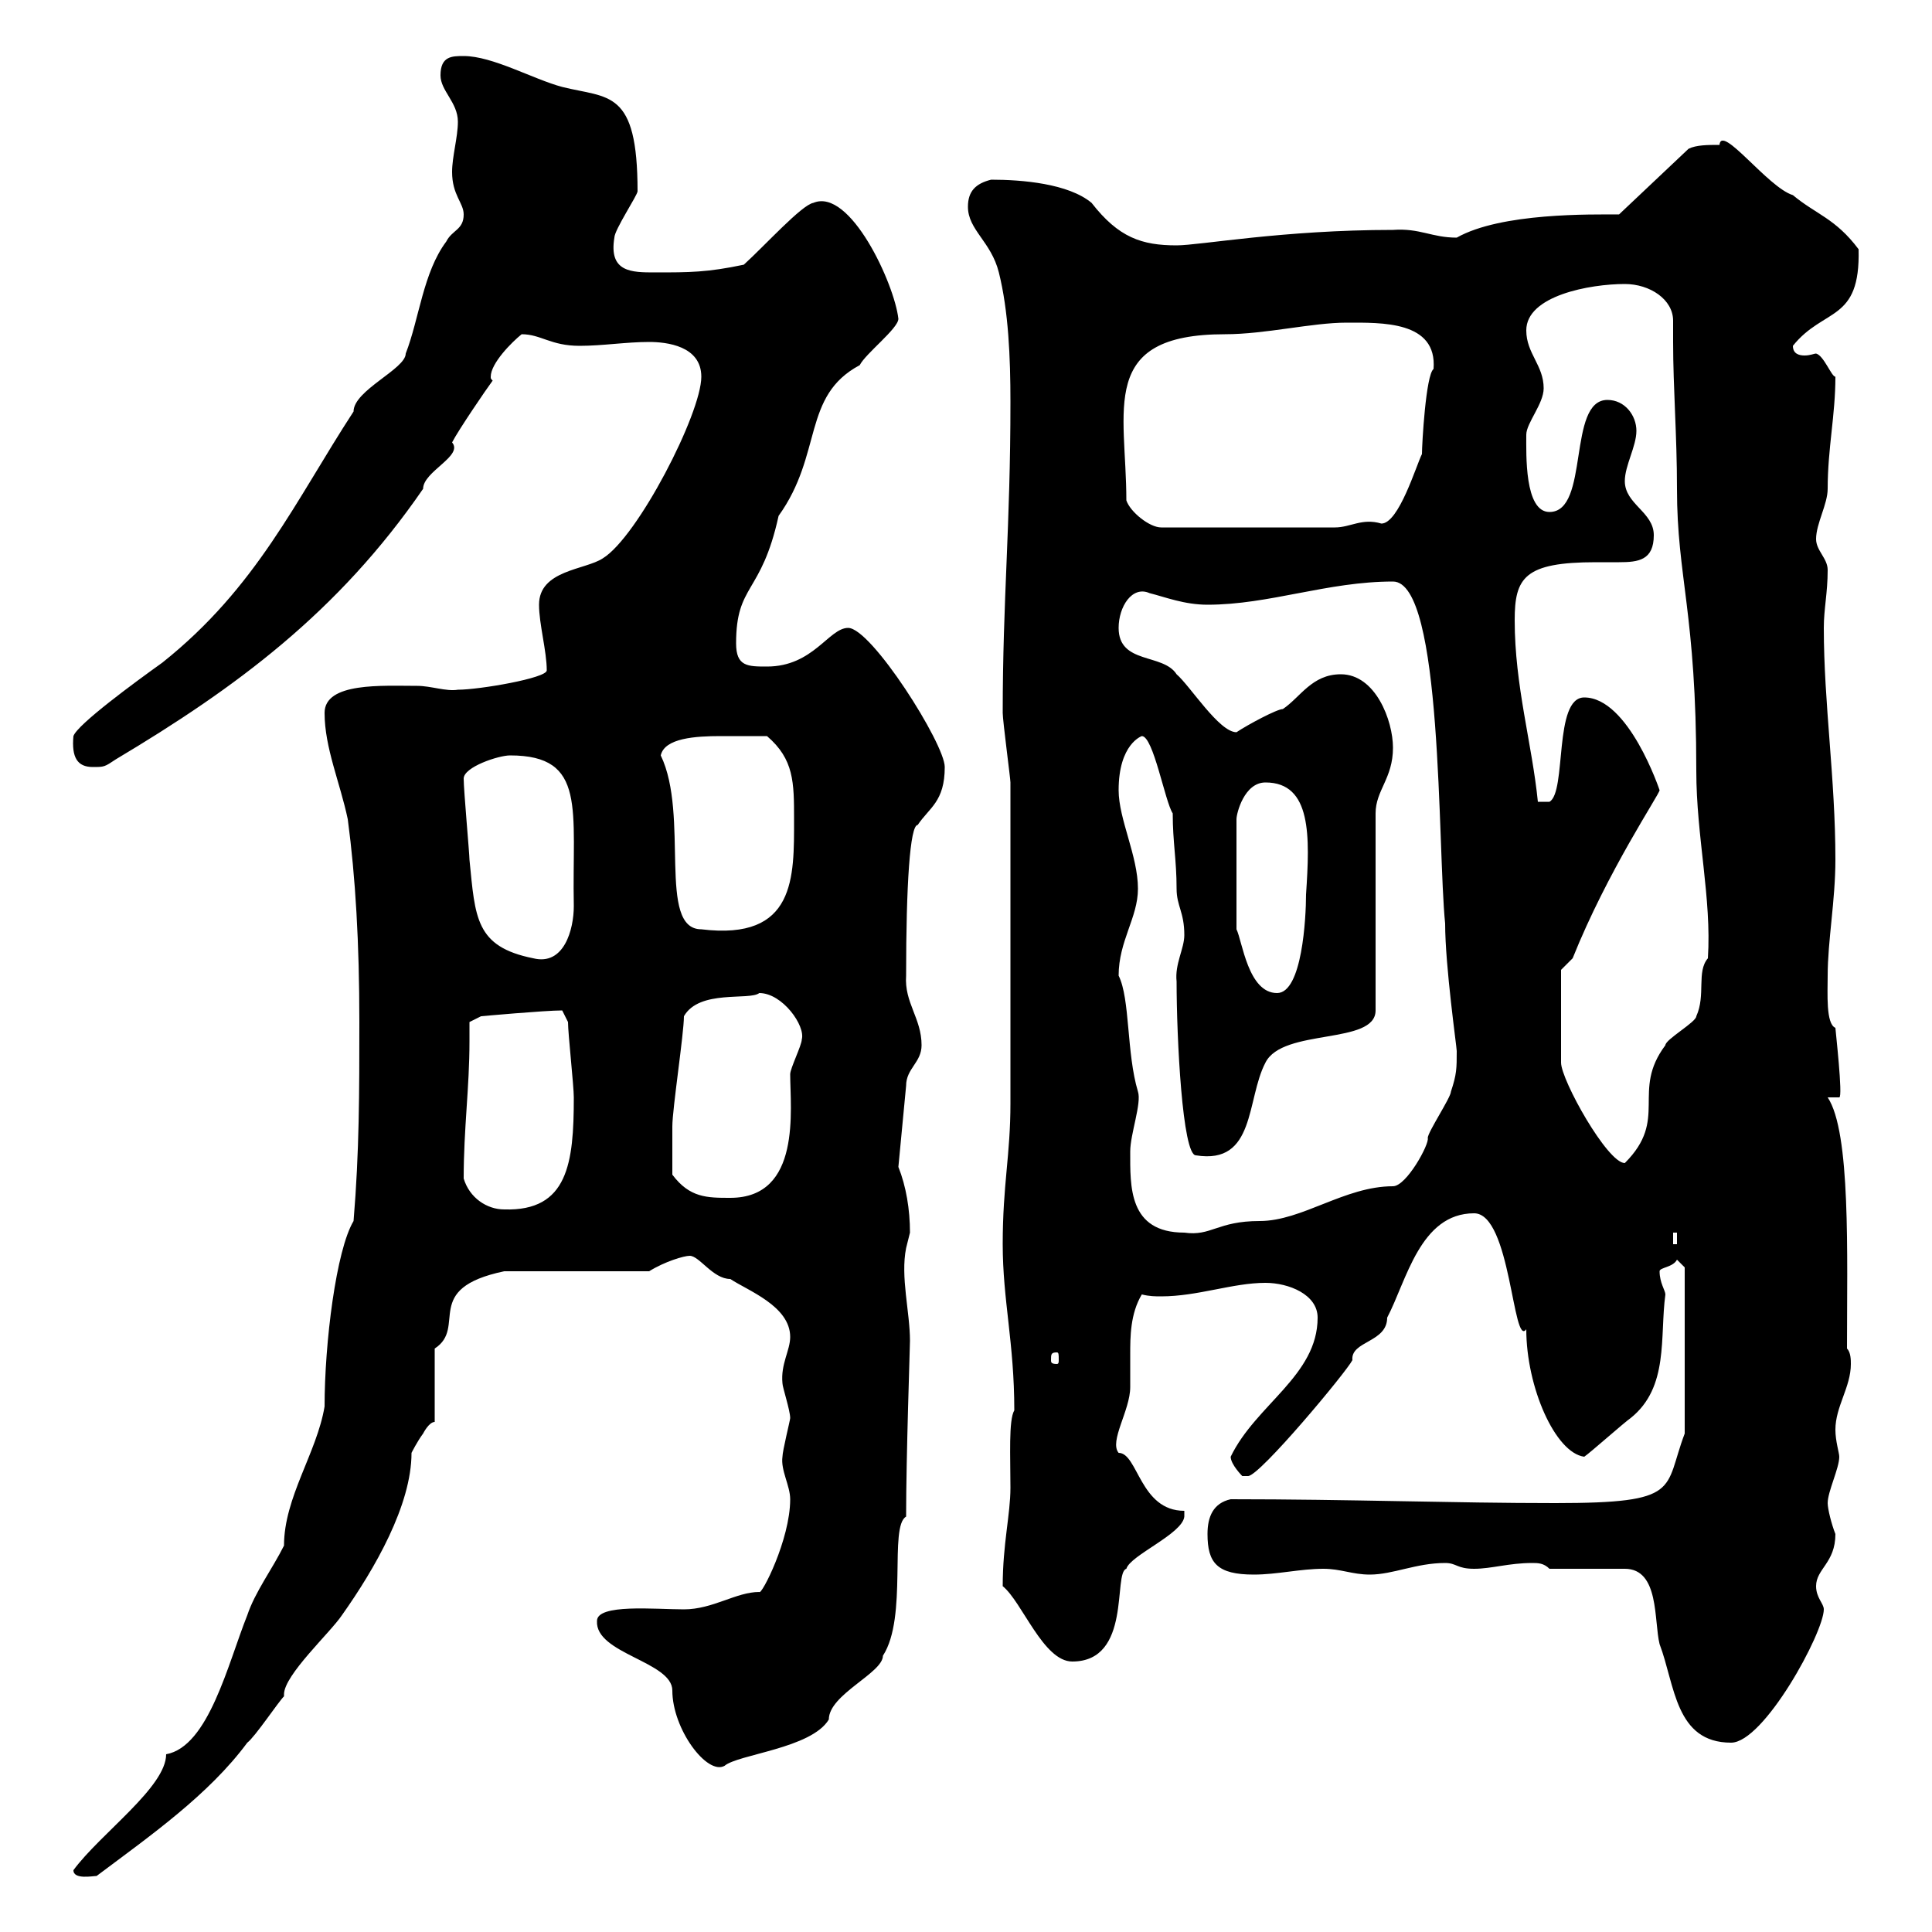 <svg xmlns="http://www.w3.org/2000/svg" xmlns:xlink="http://www.w3.org/1999/xlink" width="300" height="300"><path d="M11.40 290.40C11.40 291.90 14.40 291.30 15 291.30C23.40 285 32.40 278.70 38.40 270.60C39.60 269.70 43.20 264.30 44.10 263.40C44.10 263.40 44.10 263.10 44.10 263.10C44.10 260.10 51.30 253.50 53.10 250.80C58.20 243.60 63.90 233.70 63.90 225.60C63.90 225.60 64.80 223.80 65.70 222.60C65.70 222.60 66.60 220.80 67.50 220.80L67.50 209.40C72.60 206.10 65.40 200.10 78.30 197.40L100.80 197.40C103.20 195.90 106.20 195 107.10 195C108.60 195 110.70 198.60 113.40 198.60C116.10 200.40 122.70 202.80 122.70 207.60C122.70 209.70 121.20 211.80 121.50 214.80C121.50 215.40 122.70 219 122.70 220.20C122.70 220.50 121.50 225.30 121.50 226.20C121.20 228.30 122.70 230.70 122.70 232.80C122.70 239.10 118.20 247.80 117.90 247.20C114.30 247.20 110.70 249.90 106.20 249.90C101.70 249.90 92.70 249 92.70 251.70C92.40 256.80 104.40 258 104.40 262.50C104.40 268.50 109.80 275.70 112.50 274.20C114.60 272.40 126 271.50 128.70 267C128.70 263.10 137.10 259.80 137.10 257.10C141 251.10 138 237 140.70 235.50C140.70 226.20 141.30 209.10 141.30 208.20C141.30 203.70 139.80 198.30 140.70 193.80C140.70 193.80 141.30 191.40 141.30 191.40C141.30 187.80 140.70 184.20 139.50 181.20L140.70 168.60C140.70 165.90 143.10 165 143.10 162.30C143.10 158.10 140.40 155.70 140.70 151.50C140.70 137.40 141.30 128.10 142.50 128.10C144.30 125.40 146.70 124.50 146.70 119.10C146.70 115.50 135.30 97.50 131.70 97.50C128.70 97.50 126.30 103.50 119.10 103.50C116.10 103.50 114.30 103.50 114.30 99.90C114.30 90.60 118.20 92.40 120.90 80.10C127.80 70.50 124.50 61.50 133.50 56.70C134.40 54.90 139.50 51 139.50 49.50C138.90 44.10 132 29.10 126.30 31.50C124.50 31.80 118.80 38.10 115.50 41.10C109.80 42.30 107.10 42.30 101.70 42.30C98.10 42.30 94.50 42.30 95.40 36.90C95.40 35.70 99 30.30 99 29.70C99 13.80 94.50 15.30 87.30 13.50C82.80 12.30 76.50 8.70 72 8.70C70.20 8.70 68.40 8.70 68.40 11.70C68.40 14.10 71.10 15.90 71.10 18.90C71.10 21.30 70.20 24.30 70.20 26.70C70.20 30.30 72 31.50 72 33.30C72 35.70 70.20 35.70 69.30 37.50C65.70 42.30 65.10 49.50 63 54.90C63 57.30 54.90 60.60 54.90 63.90C45.90 77.70 39.90 91.20 25.20 102.90C21 105.90 12 112.50 11.40 114.30C11.10 117.60 12 119.10 14.40 119.10C16.20 119.10 16.20 119.10 18 117.90C36.60 106.80 52.50 95.10 65.70 75.90C65.70 73.20 72 70.80 70.20 68.70C71.10 66.90 75.60 60.30 76.50 59.10C76.20 58.80 76.20 58.80 76.20 58.50C76.20 56.40 79.50 53.10 81 51.90C84 51.90 85.50 53.70 90 53.70C93.60 53.70 97.20 53.10 100.80 53.10C103.50 53.10 108.90 53.70 108.90 58.50C108.90 64.20 99 83.40 93.60 86.70C90.90 88.50 83.70 88.50 83.70 93.90C83.70 96.90 84.90 101.10 84.90 104.10C84.90 105.30 74.40 107.10 71.10 107.10C69.30 107.40 66.90 106.50 64.80 106.50C59.40 106.50 50.40 105.90 50.40 110.70C50.40 116.10 52.80 121.50 54 127.20C55.20 136.20 55.80 146.40 55.80 158.70C55.80 169.50 55.80 178.80 54.90 189.60C52.20 194.10 50.40 208.50 50.40 218.40C49.20 225.60 44.10 232.50 44.10 240C42.30 243.60 39.60 247.20 38.40 250.80C35.40 258.30 32.40 271.20 25.80 272.40C25.80 277.50 15.60 284.70 11.40 290.40ZM240.60 243.60C242.40 243.60 250.50 243.60 252.30 243.60C257.70 243.60 256.80 251.70 257.70 255.30C260.10 261.60 260.10 270.60 268.80 270.60C273.90 270.60 283.20 253.50 283.20 249.90C283.20 249 282 248.10 282 246.30C282 243.60 285 242.70 285 238.20C284.40 236.70 283.80 234.30 283.80 233.40C283.80 231.60 285.60 228 285.60 226.20C285.60 225.60 285 223.80 285 222C285 218.40 287.40 215.40 287.40 211.80C287.40 211.20 287.40 210 286.80 209.40C286.80 194.70 287.40 175.80 283.80 170.40L285.60 170.40C286.20 170.40 285 159.90 285 159.60C283.50 159 283.80 154.20 283.80 151.50C283.80 146.10 285 139.80 285 133.50C285 120.90 283.20 109.20 283.20 97.50C283.20 94.50 283.80 92.10 283.80 88.50C283.80 86.70 282 85.50 282 83.70C282 81.30 283.80 78.30 283.80 75.90C283.80 69.60 285 64.50 285 58.50C284.40 58.50 283.20 55.20 282 54.90C281.70 54.90 281.10 55.20 280.20 55.20C279.30 55.20 278.40 54.90 278.40 53.70C283.20 47.70 288.90 50.10 288.60 38.70C285 33.90 282 33.30 278.40 30.30C274.50 29.10 267.30 19.20 267 22.50C265.20 22.50 263.40 22.50 262.20 23.10L251.40 33.30C247.20 33.30 233.10 33 226.20 36.90C222.30 36.90 220.50 35.40 216.30 35.70C199.20 35.70 186.30 38.10 182.70 38.10C177.30 38.10 173.70 36.90 169.50 31.50C165.90 28.50 158.70 27.90 153.90 27.90C151.50 28.50 150.30 29.70 150.30 32.10C150.30 35.70 153.90 37.50 155.10 42.30C156.60 48.30 156.90 55.50 156.90 62.40C156.90 81.90 155.70 93 155.70 110.70C155.70 111.90 156.90 120.90 156.90 121.50C156.90 132 156.90 162.90 156.90 171.30C156.90 179.40 155.70 183.90 155.70 193.20C155.70 201.90 157.50 208.50 157.50 219C156.60 220.50 156.90 226.20 156.90 231C156.90 235.20 155.70 239.70 155.70 246.30C158.70 248.70 162 258 166.50 258C175.80 258 172.80 244.20 174.90 243.60C175.50 241.50 183.60 238.20 183.90 235.50L183.90 234.60C177 234.60 176.70 225.60 173.70 225.60C172.20 223.80 175.50 219 175.50 215.40C175.50 213.90 175.50 212.10 175.50 210.30C175.50 207.60 175.50 204 177.30 201C178.50 201.30 179.40 201.30 180.30 201.30C186 201.30 191.40 199.20 196.50 199.20C200.10 199.20 204.60 201 204.60 204.60C204.60 213.60 195 218.10 191.10 226.20C191.10 227.40 192.90 229.20 192.90 229.20C192.90 229.20 193.80 229.20 193.80 229.20C195.60 229.20 209.10 213 210 211.20C209.70 208.20 215.40 208.50 215.40 204.60C218.40 198.90 220.50 188.40 228.90 188.40C234.60 188.40 234.90 209.40 237 206.40C237 215.40 241.50 225.60 246 226.20C246.90 225.60 252.30 220.80 253.20 220.20C259.20 215.40 257.70 207.60 258.60 201C258.60 200.40 257.70 199.20 257.70 197.40C257.70 196.80 259.80 196.80 260.40 195.60L261.60 196.80L261.60 222.60C258.30 231.30 261.30 233.40 241.50 233.40C225.60 233.40 209.70 232.80 191.10 232.80C188.40 233.40 187.50 235.50 187.50 238.20C187.50 242.70 189 244.50 194.70 244.50C198.30 244.50 201.90 243.60 205.50 243.60C208.20 243.60 210 244.50 212.70 244.50C216.30 244.50 219.90 242.70 224.40 242.70C226.20 242.70 226.20 243.60 228.90 243.60C231.60 243.60 234.30 242.70 237.90 242.70C238.80 242.70 239.70 242.70 240.60 243.60ZM164.10 210C164.40 210 164.40 210.30 164.40 211.20C164.40 211.50 164.40 211.80 164.10 211.80C163.20 211.80 163.20 211.50 163.20 211.20C163.20 210.30 163.20 210 164.10 210ZM259.80 191.40L260.40 191.40L260.40 193.20L259.80 193.20ZM175.50 178.80C175.50 176.10 177.30 171.30 176.70 169.50C174.90 163.50 175.50 155.10 173.70 151.50C173.70 146.10 176.70 142.50 176.70 138C176.70 132.90 173.70 127.20 173.70 122.70C173.70 115.50 177.30 114.30 177.30 114.30C179.10 114.30 180.90 124.50 182.10 126.30C182.10 130.80 182.70 133.50 182.70 138C182.70 140.70 183.90 141.60 183.90 145.20C183.90 147.30 182.40 149.70 182.70 152.40C182.70 161.10 183.60 179.40 185.70 179.40C195 180.90 193.50 170.70 196.50 165C199.20 159.60 213.60 162.30 213.60 156.90L213.60 126.30C213.60 122.70 216.30 120.90 216.30 116.10C216.30 111.90 213.60 104.70 208.20 104.70C203.70 104.70 201.90 108.30 199.20 110.10C198.30 110.10 193.80 112.50 192 113.70C189.30 113.70 184.80 106.50 182.70 104.70C180.60 101.40 173.70 103.20 173.70 97.50C173.70 94.20 175.80 90.90 178.50 92.10C180.90 92.70 183.90 93.90 187.50 93.90C197.10 93.90 206.10 90.30 216.30 90.30C224.10 90.30 223.20 131.70 224.40 143.40C224.40 150 226.20 162.60 226.20 163.20C226.20 165.90 226.20 166.80 225.30 169.50C225.30 170.40 221.70 175.80 221.70 176.70C222 177.60 218.40 184.20 216.30 184.20C208.80 184.20 202.20 189.60 195.60 189.60C189 189.60 188.10 192 183.90 191.40C175.20 191.40 175.50 184.20 175.50 178.80ZM72 183C72 175.20 72.90 168.90 72.90 161.70C72.90 160.80 72.90 159.60 72.90 158.70L74.70 157.80C74.70 157.80 84.60 156.90 87.30 156.90C87.30 156.90 88.20 158.70 88.20 158.70C88.20 160.50 89.10 168.60 89.10 170.40C89.10 180.60 88.20 188.10 78.30 187.80C75.60 187.80 72.90 186 72 183ZM104.40 182.40C104.40 179.70 104.40 176.70 104.40 174.90C104.40 172.20 106.20 160.50 106.20 157.80C108.60 153.60 116.40 155.40 117.90 154.20C121.50 154.20 125.10 159.30 124.50 161.40C124.50 162.30 122.70 165.90 122.70 166.80C122.70 172.20 124.50 186 113.40 186C109.80 186 107.10 186 104.40 182.40ZM242.40 150.60L244.20 148.80C249.60 135.30 257.70 123.30 257.70 122.70C257.70 122.70 252.90 108.30 246 108.30C241.20 108.30 243.30 123 240.60 124.50L238.80 124.50C237.90 115.50 235.20 106.50 235.20 96.30C235.20 89.70 236.70 87.30 247.80 87.30C249 87.30 250.50 87.30 251.40 87.30C254.40 87.30 256.80 87 256.80 83.10C256.80 79.50 252.30 78.30 252.30 74.70C252.30 72.30 254.10 69.30 254.10 66.90C254.10 64.50 252.30 62.10 249.60 62.10C243.30 62.10 246.90 79.50 240.60 79.50C236.70 79.50 237 70.50 237 67.50C237 65.70 239.70 62.70 239.70 60.30C239.70 56.70 237 54.90 237 51.30C237 45.90 246.90 44.10 252.30 44.10C256.20 44.10 259.80 46.50 259.80 49.80C259.80 50.70 259.80 51.60 259.80 53.10C259.80 60.30 260.40 67.50 260.40 75.90C260.40 89.70 263.40 95.10 263.40 119.70C263.40 129.90 265.80 139.50 265.20 148.80C263.40 150.90 264.90 154.50 263.40 157.80C263.40 158.70 258.60 161.40 258.60 162.30C253.20 169.50 259.20 173.70 252.30 180.60C249.60 180.60 242.40 167.70 242.40 165ZM196.50 121.50C203.70 121.50 203.40 129.90 202.80 138.90C202.80 142.50 202.20 154.20 198.30 154.20C193.80 154.20 192.90 146.10 192 144.30L192 127.20C192 126.30 193.20 121.50 196.50 121.50ZM72 120.90C72 119.10 77.40 117.30 79.20 117.30C91.20 117.30 88.80 125.70 89.10 140.70C89.10 144.30 87.60 150 82.80 148.80C73.80 147 73.80 142.50 72.90 133.50C72.90 132.60 72 122.70 72 120.90ZM102.60 117.30C103.20 114.60 108 114.30 111.90 114.30C115.20 114.30 115.80 114.30 119.10 114.30C123.30 117.90 123.30 121.50 123.30 127.20C123.30 136.20 123.60 146.10 108.90 144.30C102 144.30 107.10 126.60 102.60 117.30ZM174.90 77.70C174.90 63.60 170.40 51.90 190.20 51.90C196.50 51.90 203.70 50.10 209.10 50.10C214.50 50.10 223.20 49.80 222.60 57.30C221.40 58.20 220.80 69 220.80 70.50C219.90 72.30 217.20 81.30 214.50 81.30C211.50 80.40 209.70 81.90 207.30 81.90L180.30 81.90C178.50 81.90 175.50 79.50 174.90 77.70Z"/></svg>